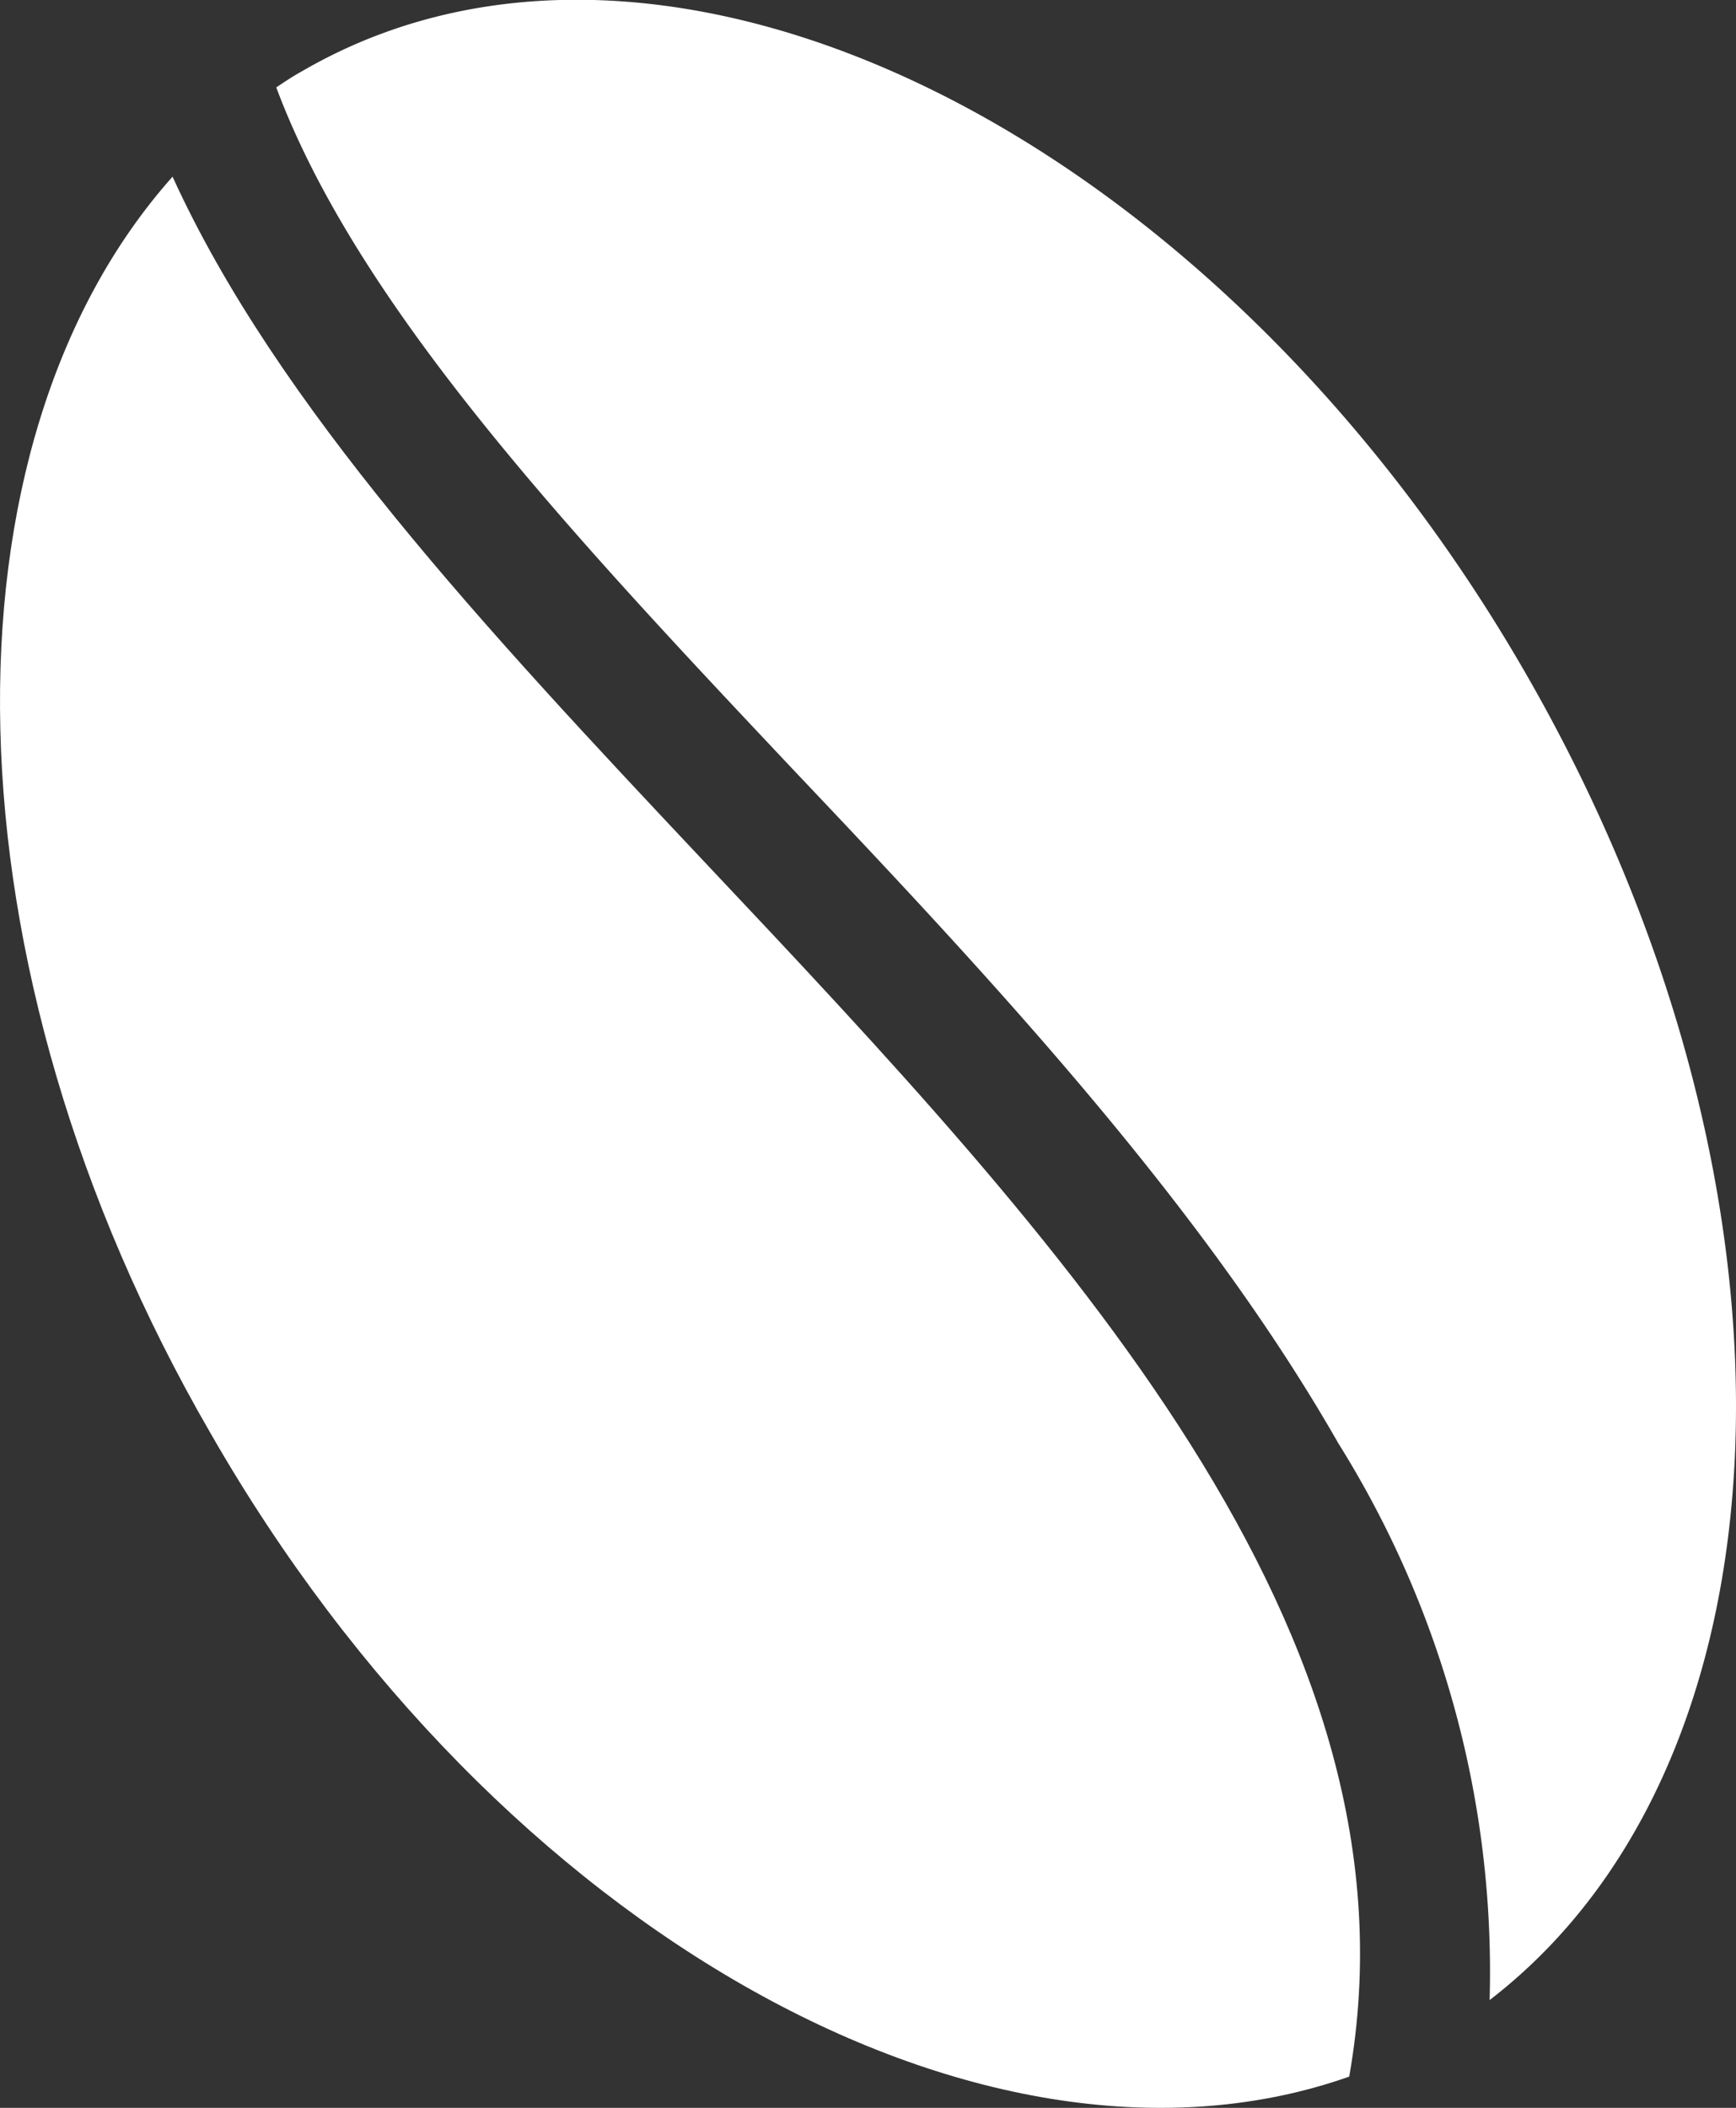 <svg id="Ebene_1" data-name="Ebene 1" xmlns="http://www.w3.org/2000/svg" viewBox="0 0 38.33 46.53"><rect x="0" y="0" width="38.33" height="46.53" fill="#333333" stroke="none"/><defs><style>.cls-1{fill:#fff;}</style></defs><title>manufacturer</title><path class="cls-1" d="M17.58,17.06C12.65,11.83,7.92,6.8,6.1,1.93c.19-.13.39-.26.59-.37,8-4.63,20.13,1.37,27,13.31,6.54,11.36,6.07,24-.8,29.28a22,22,0,0,0-3.34-12.29C26.57,26.64,22,21.72,17.58,17.06Z" transform="translate(0 0)"/><path class="cls-1" d="M15.53,19c7.93,8.41,16,17,14.26,26.84C21.85,48.64,11,42.72,4.65,31.64c-6-10.36-6.1-21.84-.84-27.74C6.1,8.93,10.7,13.87,15.53,19Z" transform="translate(0 0)"/></svg>